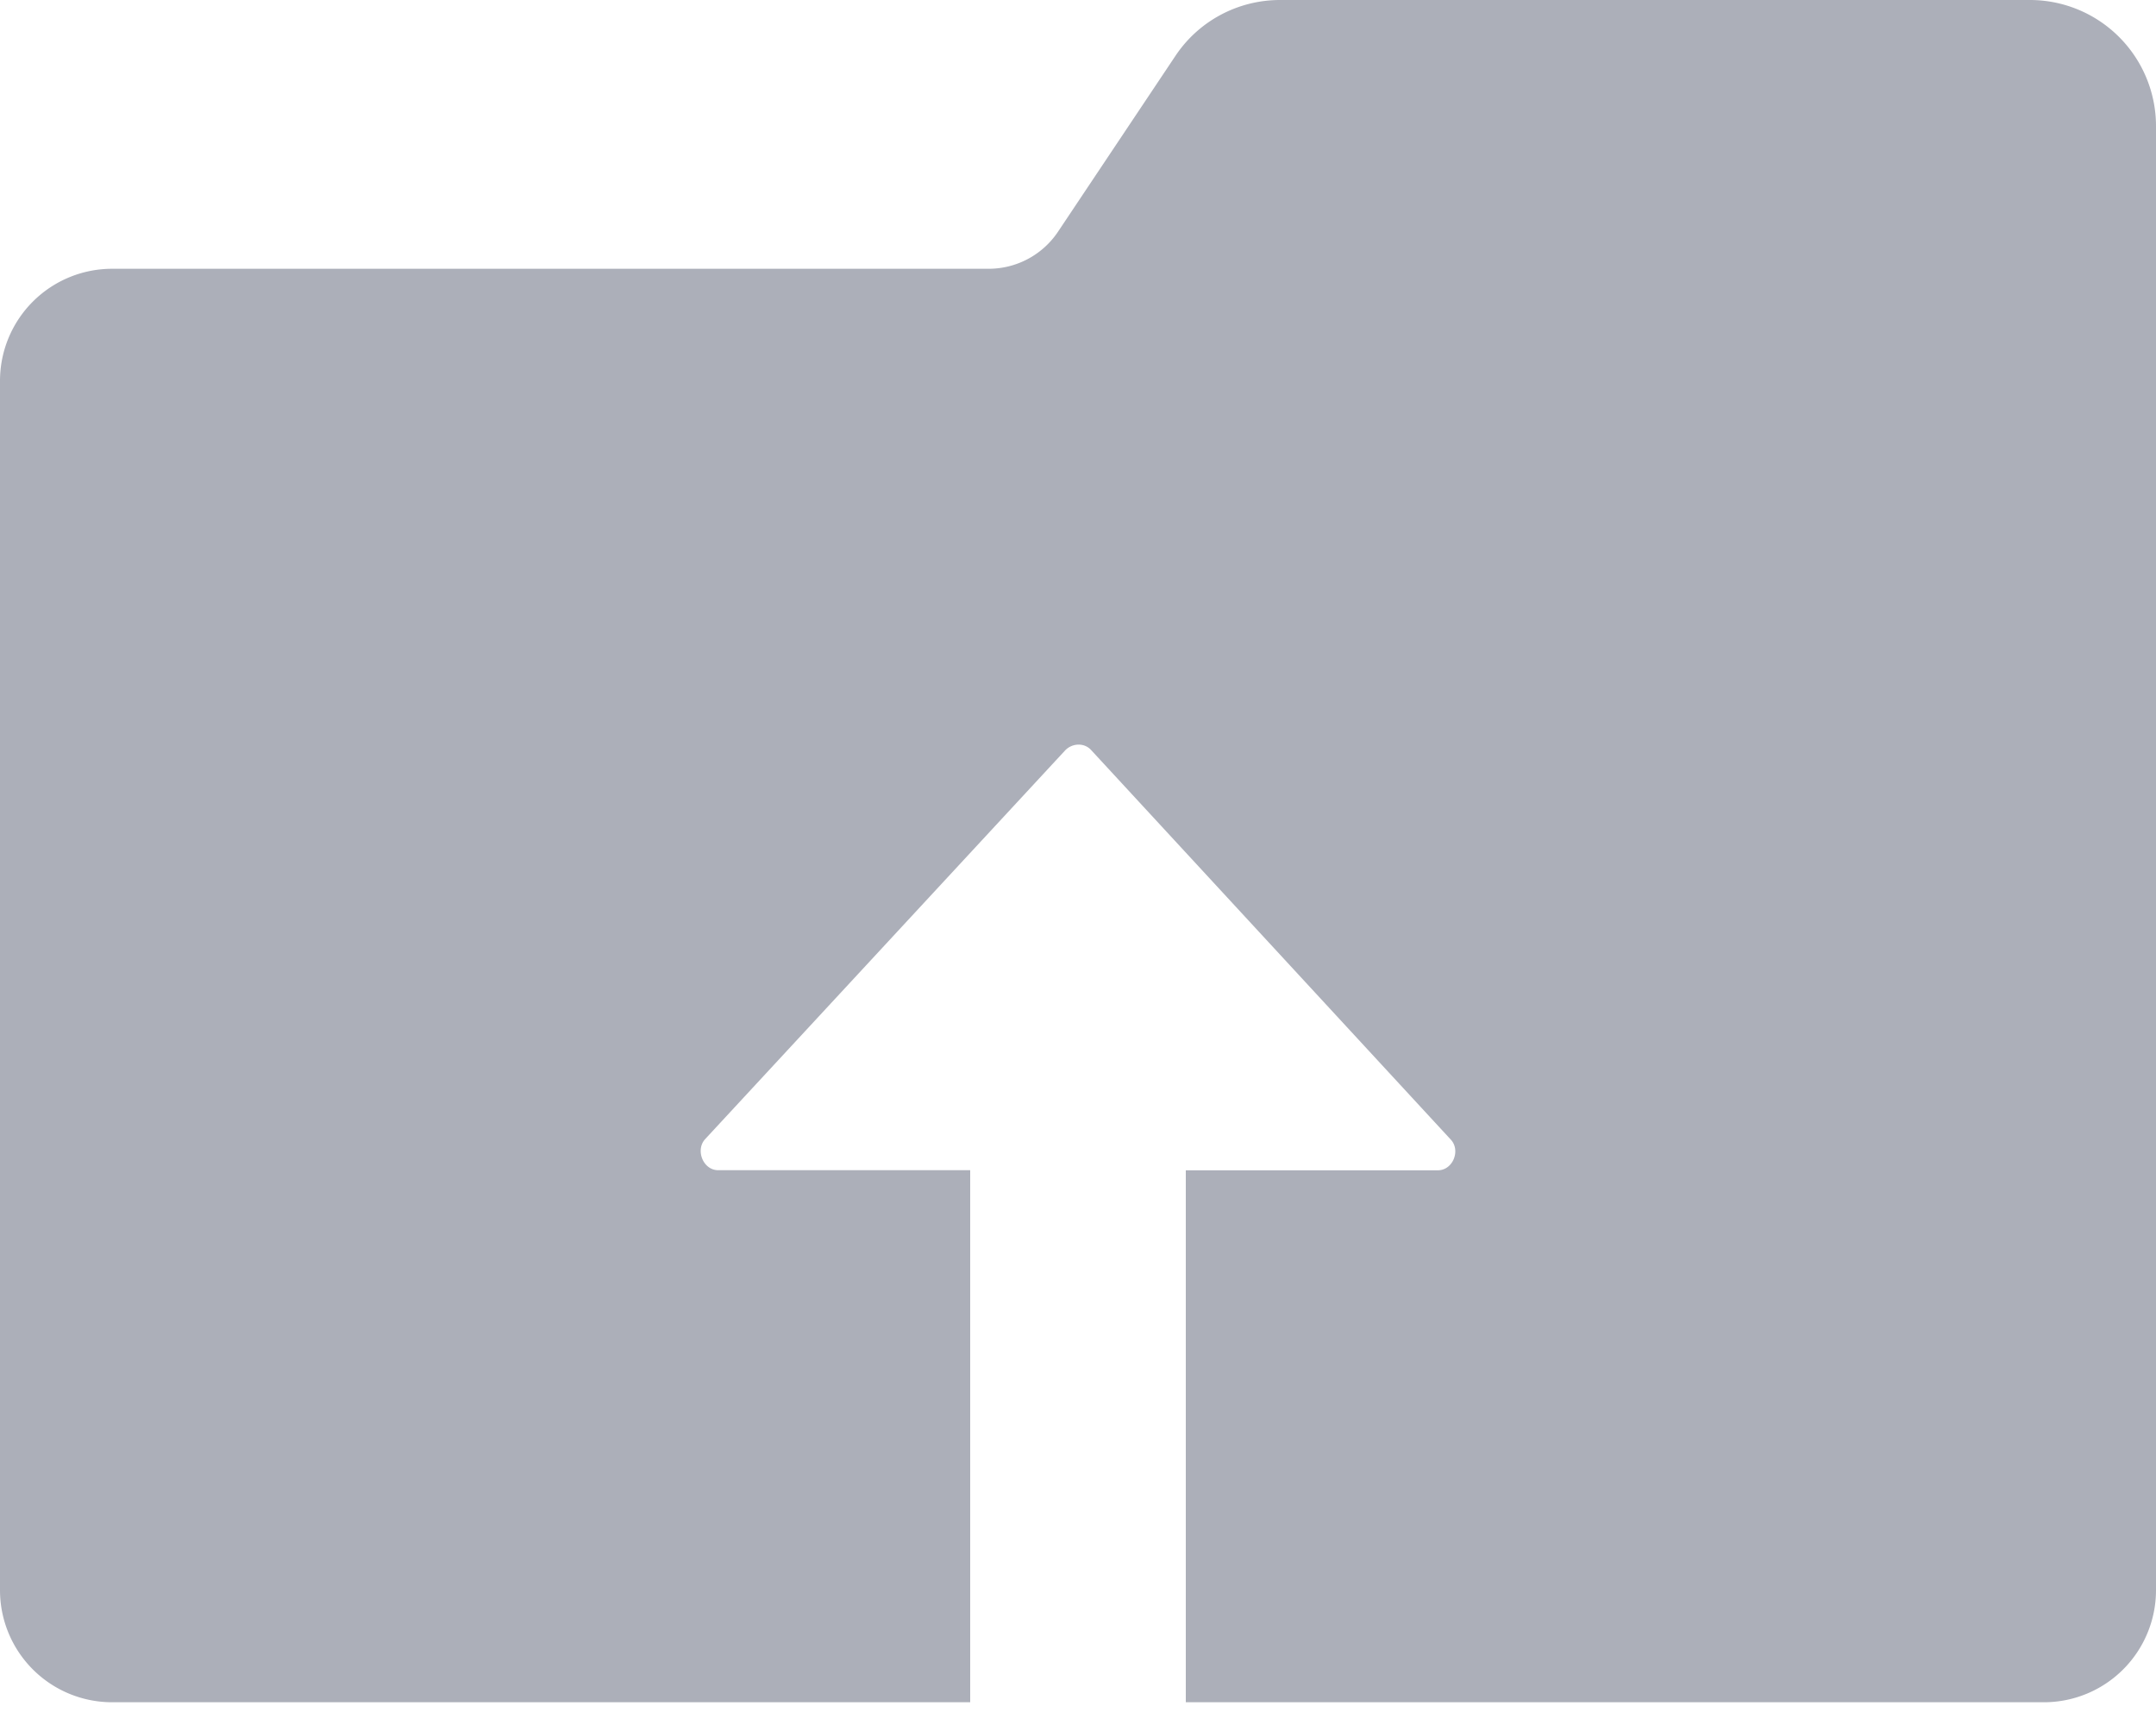 <svg xmlns="http://www.w3.org/2000/svg" width="20" height="16" fill="none" viewBox="0 0 20 16">
    <path fill="#ACAFB9" d="M18.828 0h-6.954c-.39 0-.754.194-.97.518L9.814 2.15a.774.774 0 0 1-.645.343H1.042A1.04 1.04 0 0 0 0 3.532V14.75a1.04 1.04 0 0 0 1.042 1.039H9v-4.935H6.662c-.14 0-.214-.188-.12-.289L9.88 6.961c.064-.068.175-.075.24-.006l3.338 3.615c.094.1.02.285-.12.285H11v4.934h7.958A1.04 1.04 0 0 0 20 14.752V1.169A1.17 1.17 0 0 0 18.828 0z"/>
</svg>
